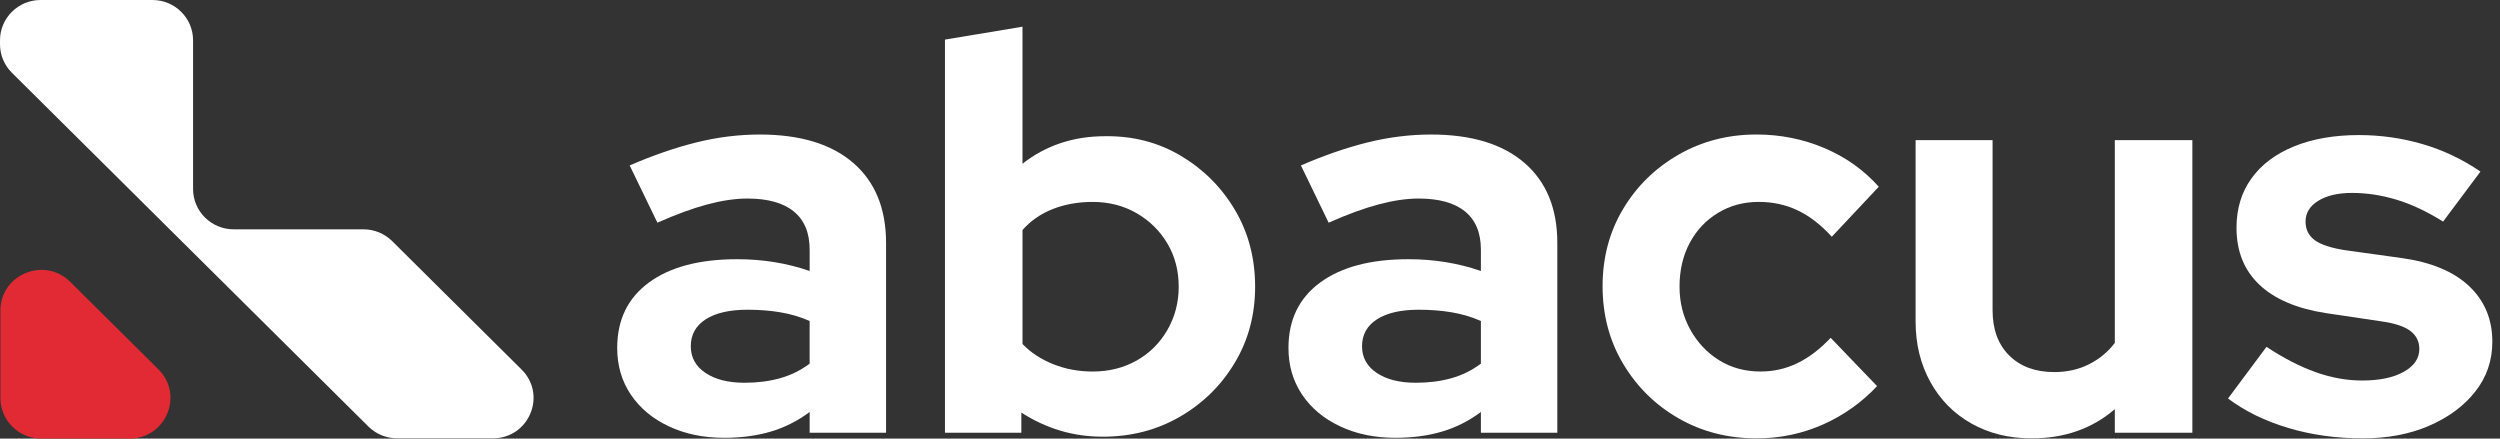 <?xml version="1.0" encoding="UTF-8" standalone="no"?>
<svg width="228" height="40" viewBox="0 0 228 40" fill="none" xmlns="http://www.w3.org/2000/svg">
<rect x="0" y="0" width="228" height="40" fill="#333333" stroke="none"/>
<g clip-path="url(#clip0_1382_3)">
<path d="M44.949 39.976H36.217C35.235 39.976 34.293 39.589 33.598 38.899L1.085 6.636C0.39 5.946 0 5.012 0 4.037V3.676C0 1.646 1.659 0 3.704 0H13.904C15.949 0 17.608 1.646 17.608 3.676V17.238C17.608 19.268 19.266 20.914 21.312 20.914H33.148C34.131 20.914 35.072 21.301 35.767 21.991L47.568 33.701C49.903 36.016 48.25 39.976 44.949 39.976Z" fill="white"/>
<path d="M11.809 40H3.768C1.709 40 0.039 38.343 0.039 36.3V28.321C0.039 25.024 4.057 23.373 6.405 25.704L14.446 33.683C16.795 36.013 15.131 40 11.809 40Z" fill="#E22A34"/>
<path d="M66.046 39.928C64.153 39.928 62.467 39.577 60.987 38.878C59.507 38.179 58.354 37.214 57.528 35.984C56.702 34.755 56.289 33.338 56.289 31.732C56.289 29.171 57.253 27.183 59.18 25.766C61.107 24.349 63.79 23.64 67.233 23.64C69.573 23.64 71.775 23.998 73.84 24.715V22.769C73.84 21.233 73.357 20.072 72.395 19.285C71.431 18.5 70.021 18.107 68.162 18.107C67.061 18.107 65.84 18.287 64.497 18.646C63.155 19.004 61.641 19.56 59.955 20.31L57.426 15.086C59.559 14.164 61.589 13.465 63.516 12.986C65.443 12.509 67.37 12.269 69.297 12.269C72.98 12.269 75.819 13.132 77.815 14.856C79.81 16.581 80.809 19.015 80.809 22.155V39.468H73.841V37.573C72.74 38.393 71.551 38.99 70.28 39.366C69.004 39.74 67.594 39.928 66.046 39.928ZM63 31.578C63 32.603 63.447 33.415 64.342 34.011C65.236 34.609 66.423 34.908 67.903 34.908C69.072 34.908 70.149 34.771 71.129 34.498C72.11 34.225 73.012 33.781 73.838 33.166V29.272C72.978 28.896 72.083 28.633 71.153 28.479C70.224 28.324 69.226 28.247 68.159 28.247C66.542 28.247 65.277 28.538 64.365 29.118C63.456 29.701 63 30.521 63 31.578Z" fill="white"/>
<path d="M86.18 39.467V3.612L93.251 2.434V14.932C95.384 13.259 97.897 12.422 100.788 12.422C103.334 12.389 105.64 12.986 107.704 14.216C109.769 15.445 111.413 17.093 112.634 19.158C113.855 21.225 114.467 23.555 114.467 26.15C114.467 28.711 113.848 31.025 112.608 33.09C111.369 35.157 109.699 36.796 107.601 38.008C105.502 39.221 103.162 39.826 100.581 39.826C99.204 39.826 97.896 39.639 96.657 39.263C95.418 38.887 94.248 38.34 93.147 37.623V39.468H86.18V39.467ZM99.653 33.884C101.131 33.884 102.466 33.551 103.653 32.885C104.84 32.218 105.777 31.289 106.465 30.093C107.154 28.898 107.498 27.584 107.498 26.15C107.498 24.683 107.154 23.367 106.465 22.205C105.777 21.045 104.84 20.123 103.653 19.44C102.466 18.757 101.131 18.415 99.653 18.415C98.344 18.415 97.14 18.628 96.04 19.054C94.939 19.482 94.009 20.123 93.253 20.975V31.373C94.009 32.159 94.947 32.774 96.066 33.218C97.183 33.662 98.38 33.884 99.653 33.884Z" fill="white"/>
<path d="M127.264 39.928C125.371 39.928 123.684 39.577 122.206 38.878C120.725 38.179 119.573 37.214 118.747 35.984C117.921 34.755 117.508 33.338 117.508 31.732C117.508 29.171 118.471 27.183 120.398 25.766C122.325 24.349 125.009 23.64 128.451 23.64C130.791 23.64 132.994 23.998 135.058 24.715V22.769C135.058 21.233 134.576 20.072 133.612 19.285C132.649 18.5 131.238 18.107 129.379 18.107C128.278 18.107 127.057 18.287 125.715 18.646C124.372 19.004 122.858 19.56 121.172 20.31L118.643 15.086C120.776 14.164 122.807 13.465 124.734 12.986C126.661 12.509 128.588 12.269 130.515 12.269C134.197 12.269 137.036 13.132 139.032 14.856C141.028 16.581 142.027 19.015 142.027 22.155V39.468H135.058V37.573C133.957 38.393 132.769 38.99 131.497 39.366C130.223 39.74 128.813 39.928 127.264 39.928ZM124.218 31.578C124.218 32.603 124.665 33.415 125.561 34.011C126.455 34.609 127.643 34.908 129.122 34.908C130.291 34.908 131.368 34.771 132.348 34.498C133.329 34.225 134.232 33.781 135.057 33.166V29.272C134.197 28.896 133.302 28.633 132.372 28.479C131.443 28.324 130.445 28.247 129.378 28.247C127.76 28.247 126.496 28.538 125.584 29.118C124.674 29.701 124.218 30.521 124.218 31.578Z" fill="white"/>
<path d="M160.196 39.979C157.581 39.979 155.215 39.373 153.099 38.16C150.982 36.949 149.296 35.292 148.04 33.192C146.783 31.092 146.156 28.728 146.156 26.097C146.156 23.502 146.775 21.163 148.014 19.08C149.253 16.997 150.938 15.341 153.073 14.111C155.205 12.882 157.581 12.267 160.196 12.267C162.364 12.267 164.42 12.677 166.364 13.496C168.308 14.316 169.969 15.494 171.345 17.03L167.061 21.589C166.062 20.496 165.022 19.694 163.937 19.181C162.854 18.669 161.673 18.413 160.401 18.413C159.024 18.413 157.785 18.746 156.684 19.413C155.583 20.078 154.723 20.992 154.103 22.153C153.484 23.314 153.173 24.646 153.173 26.147C153.173 27.581 153.501 28.887 154.155 30.065C154.808 31.243 155.685 32.173 156.788 32.856C157.889 33.539 159.144 33.882 160.556 33.882C161.761 33.882 162.886 33.626 163.937 33.113C164.987 32.601 165.992 31.833 166.957 30.809L171.19 35.214C169.778 36.716 168.126 37.886 166.235 38.723C164.343 39.561 162.33 39.979 160.196 39.979Z" fill="white"/>
<path d="M185.286 39.979C183.221 39.979 181.388 39.526 179.788 38.622C178.188 37.717 176.94 36.454 176.046 34.831C175.15 33.209 174.703 31.373 174.703 29.324V12.781H181.723V28.3C181.723 30.042 182.23 31.418 183.245 32.424C184.261 33.431 185.628 33.934 187.349 33.934C188.518 33.934 189.577 33.696 190.523 33.218C191.469 32.74 192.252 32.091 192.871 31.271V12.781H199.943V39.467H192.871V37.315C190.809 39.092 188.28 39.979 185.286 39.979Z" fill="white"/>
<path d="M215.481 39.979C213.072 39.979 210.809 39.663 208.693 39.031C206.576 38.4 204.743 37.503 203.195 36.343L206.705 31.63C208.253 32.655 209.741 33.423 211.169 33.934C212.596 34.447 214.016 34.703 215.428 34.703C217.01 34.703 218.275 34.439 219.222 33.909C220.168 33.38 220.642 32.688 220.642 31.834C220.642 31.151 220.375 30.605 219.842 30.195C219.308 29.785 218.456 29.496 217.287 29.324L212.125 28.556C209.474 28.146 207.453 27.285 206.06 25.969C204.666 24.654 203.969 22.921 203.969 20.771C203.969 19.029 204.425 17.526 205.338 16.263C206.249 15 207.548 14.026 209.235 13.343C210.921 12.661 212.882 12.318 215.12 12.318C217.115 12.318 219.052 12.591 220.927 13.138C222.802 13.684 224.566 14.521 226.218 15.648L222.811 20.207C221.331 19.284 219.91 18.619 218.552 18.209C217.192 17.799 215.842 17.594 214.5 17.594C213.227 17.594 212.204 17.833 211.428 18.311C210.654 18.789 210.267 19.421 210.267 20.205C210.267 20.922 210.542 21.486 211.093 21.896C211.644 22.305 212.572 22.613 213.88 22.818L219.042 23.535C221.727 23.911 223.774 24.764 225.185 26.096C226.595 27.428 227.301 29.119 227.301 31.168C227.301 32.876 226.785 34.386 225.753 35.701C224.72 37.015 223.318 38.056 221.546 38.825C219.774 39.595 217.753 39.979 215.481 39.979Z" fill="white"/>
</g>
<defs>
<clipPath id="clip0_1382_3">
<rect width="228" height="40" fill="white"/>
</clipPath>
</defs>
</svg>

